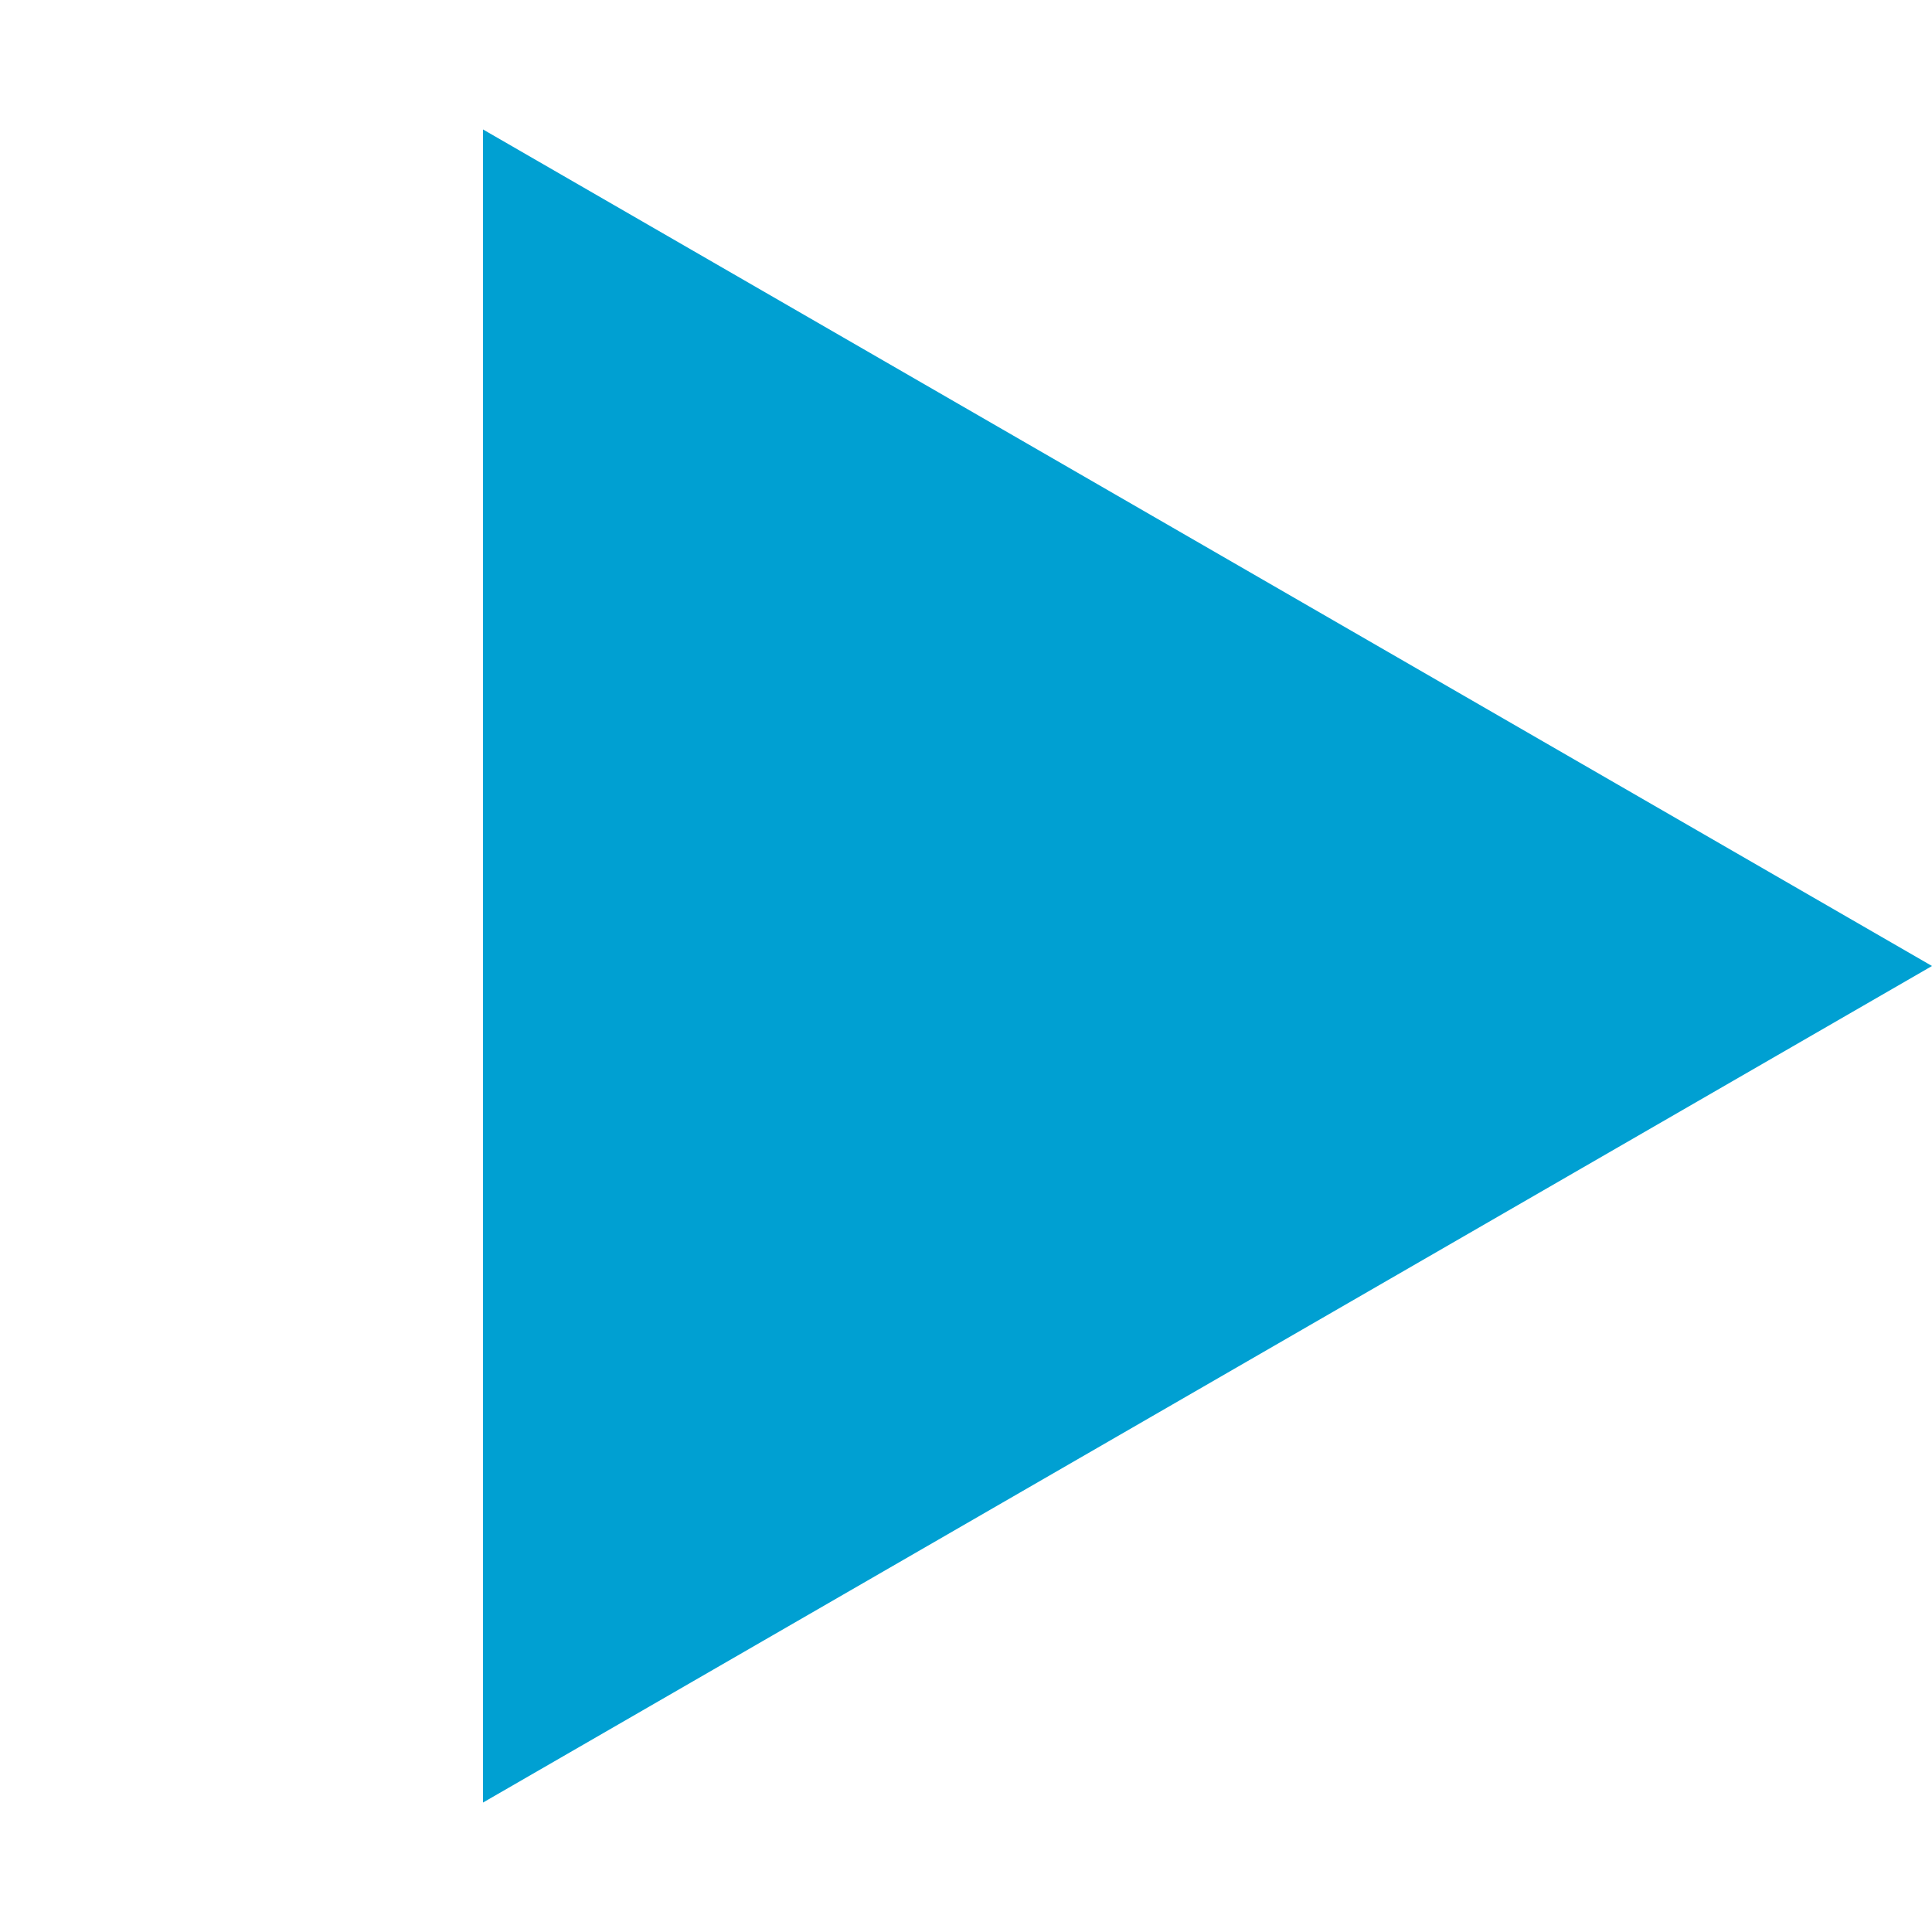 <?xml version="1.0" encoding="UTF-8"?> <svg xmlns="http://www.w3.org/2000/svg" width="16" height="16" viewBox="0 0 16 16" fill="none"> <path d="M16 8L4 1.072L4 14.928L16 8Z" fill="#00A0D2"></path> </svg> 